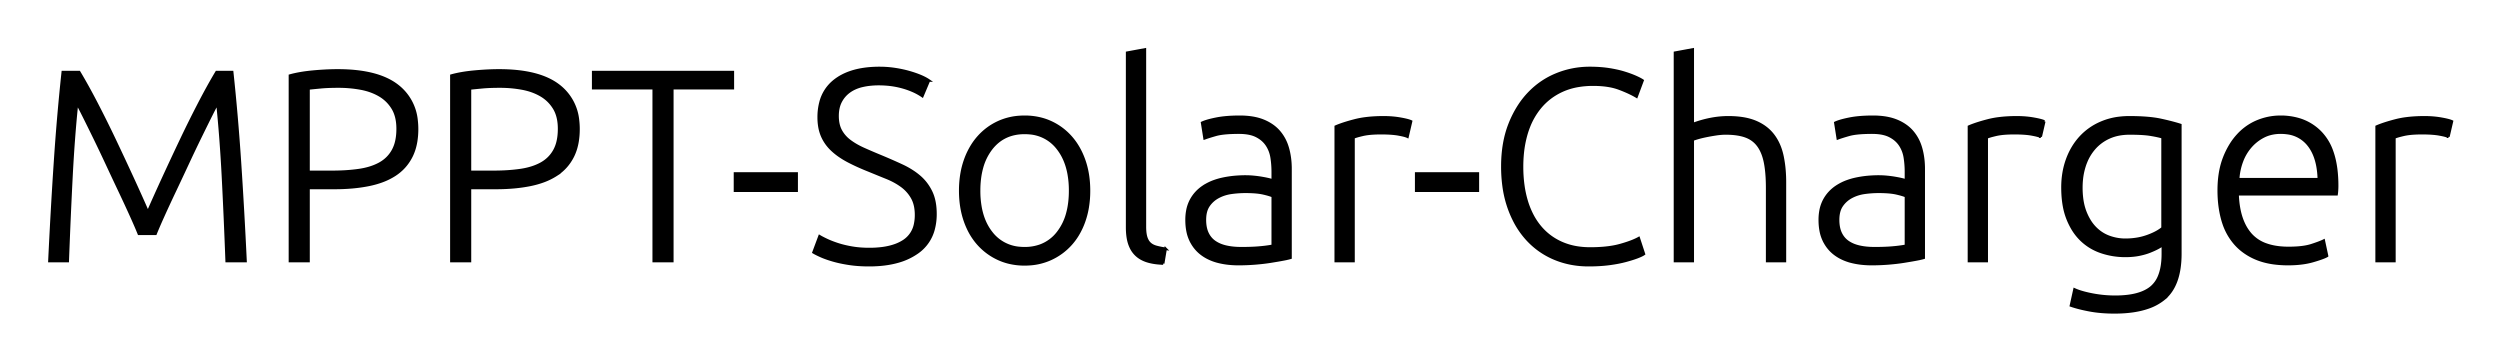 <svg xmlns="http://www.w3.org/2000/svg" role="img" viewBox="-18.13 -18.13 916.76 132.26"><title>MPPT-Solar-Charger logo</title><path d="M38.9 67.6h-6.1q-.766-1.914-2.03-4.766A299.787 299.787 0 0 0 29.95 61q-1.85-4.1-4.15-8.95a1636.12 1636.12 0 0 1-4.4-9.357 1781.552 1781.552 0 0 1-.3-.643q-2.4-5.15-4.6-9.65-2.2-4.5-3.9-7.9-1.566-3.131-2.368-4.566a28.827 28.827 0 0 0-.132-.234Q8.8 32.2 8.05 46.85 7.3 61.5 6.7 77.6H0q.9-18.9 2.05-36.2Q3.2 24.1 4.9 8.3h6q3 5 6.4 11.55a430.387 430.387 0 0 1 6.541 13.16 467.839 467.839 0 0 1 .209.44q3.35 7.05 6.5 13.9a835.515 835.515 0 0 1 2.788 6.125q1.301 2.89 2.44 5.489a500.711 500.711 0 0 1 .322.736 584.522 584.522 0 0 1 2.501-5.645q1.425-3.173 3.049-6.705 3.15-6.85 6.5-13.9a432.655 432.655 0 0 1 6.538-13.19 397.491 397.491 0 0 1 .212-.41 260.343 260.343 0 0 1 3.1-5.8q1.706-3.094 3.3-5.75H67q1.7 15.8 2.85 33.1Q71 58.7 71.9 77.6H65q-.6-16.1-1.35-30.75Q62.9 32.2 61.6 19.7a39.225 39.225 0 0 0-.456.825Q60.375 21.95 59.1 24.5q-1.461 2.922-3.291 6.656A1404.44 1404.44 0 0 0 55.2 32.4q-2.2 4.5-4.6 9.65a1653.653 1653.653 0 0 1-4.412 9.393 1518.21 1518.21 0 0 1-.288.607Q43.6 56.9 41.75 61q-1.416 3.139-2.335 5.34a93.148 93.148 0 0 0-.515 1.26zm563.7 10h-6.5V1.2l6.5-1.2v27.4q3.2-1.2 6.5-1.85 3.3-.65 6.6-.65a35.063 35.063 0 0 1 4.219.239q2.151.261 3.967.808a17.638 17.638 0 0 1 1.814.653q4 1.7 6.4 4.85 2.4 3.15 3.35 7.55a41.34 41.34 0 0 1 .768 5.235 52.925 52.925 0 0 1 .182 4.465v28.9h-6.5V50.8a67.465 67.465 0 0 0-.105-3.886q-.176-3.039-.645-5.414a19.941 19.941 0 0 0-.774-2.855q-.687-1.919-1.726-3.345-1.75-2.4-4.65-3.45-2.9-1.05-7.3-1.05a21.987 21.987 0 0 0-2.107.106 27.505 27.505 0 0 0-1.543.194q-1.95.3-3.65.65-1.7.35-3.05.75a40.083 40.083 0 0 0-.545.165q-.732.229-1.074.375a2.45 2.45 0 0 0-.131.06v44.5zM322.5 11.4l-2.4 5.7a20.938 20.938 0 0 0-3.434-1.899 28.59 28.59 0 0 0-3.616-1.301 30.792 30.792 0 0 0-6.518-1.12 36.49 36.49 0 0 0-2.432-.08 29.172 29.172 0 0 0-3.538.206 23.104 23.104 0 0 0-2.512.444 14.474 14.474 0 0 0-2.82.967 11.831 11.831 0 0 0-1.93 1.133q-2 1.45-3.15 3.65-1.117 2.138-1.149 5.125a16.508 16.508 0 0 0-.001.175 14.171 14.171 0 0 0 .198 2.435q.289 1.659 1.002 2.965a11.592 11.592 0 0 0 3.02 3.546 13.466 13.466 0 0 0 .33.254 23.951 23.951 0 0 0 2.656 1.705A30.996 30.996 0 0 0 298.6 36.5q2.9 1.3 6.3 2.7a205.829 205.829 0 0 1 5.779 2.497 177.649 177.649 0 0 1 1.971.903 30.076 30.076 0 0 1 4.096 2.295A24.914 24.914 0 0 1 319 46.6q2.7 2.3 4.3 5.6 1.432 2.954 1.582 7.111a27.422 27.422 0 0 1 .018.989 21.425 21.425 0 0 1-.705 5.663 14.931 14.931 0 0 1-5.845 8.437 23.032 23.032 0 0 1-7.162 3.374Q306.55 79.1 300.6 79.1a55.572 55.572 0 0 1-4.052-.141 42.328 42.328 0 0 1-3.248-.359 54.474 54.474 0 0 1-3.122-.562 39.763 39.763 0 0 1-2.778-.688q-1.991-.574-3.512-1.178A23.717 23.717 0 0 1 283 75.8q-1.669-.742-2.651-1.312a12.181 12.181 0 0 1-.149-.088l2.2-5.9a18.871 18.871 0 0 0 .693.395q.838.455 2.007 1.005a28.048 28.048 0 0 0 1.602.69q.828.329 1.763.648a47.732 47.732 0 0 0 .635.212q2.3.75 5.2 1.25a33.712 33.712 0 0 0 3.452.404 43.757 43.757 0 0 0 2.948.096 36.038 36.038 0 0 0 4.711-.288q2.398-.317 4.37-.982a15.321 15.321 0 0 0 3.519-1.68 9.575 9.575 0 0 0 4.178-6.279 15.622 15.622 0 0 0 .322-3.271 16.489 16.489 0 0 0-.221-2.778q-.345-2.018-1.229-3.572-1.45-2.55-3.85-4.3a24.047 24.047 0 0 0-3.631-2.17 28.904 28.904 0 0 0-1.869-.83q-3.1-1.25-6.5-2.65-4.3-1.7-7.7-3.5a29.722 29.722 0 0 1-3.42-2.103A23.481 23.481 0 0 1 287 36.85q-2.4-2.25-3.65-5.15a14.8 14.8 0 0 1-.993-3.471 20.536 20.536 0 0 1-.257-3.329 21.353 21.353 0 0 1 .666-5.494A14.628 14.628 0 0 1 288 11.4q4.823-3.76 12.718-4.447A42.523 42.523 0 0 1 304.4 6.8q2.8 0 5.5.4a44.866 44.866 0 0 1 3.238.598 37.877 37.877 0 0 1 1.812.452 41.662 41.662 0 0 1 2.65.825 33.463 33.463 0 0 1 1.65.625 22.183 22.183 0 0 1 1.477.667q1.001.499 1.773 1.033zm261.7 0l-2.2 5.9q-1.914-1.148-4.619-2.268a58.123 58.123 0 0 0-1.731-.682 20.518 20.518 0 0 0-3.578-.965q-1.798-.326-3.876-.433a40.836 40.836 0 0 0-2.096-.052 32.512 32.512 0 0 0-5.552.452 23.825 23.825 0 0 0-5.798 1.748q-4.85 2.2-8.15 6.2a25.927 25.927 0 0 0-4.149 7.165 31.095 31.095 0 0 0-.801 2.335 38.759 38.759 0 0 0-1.408 7.246A49.199 49.199 0 0 0 540 43a49.75 49.75 0 0 0 .439 6.757 38.147 38.147 0 0 0 1.211 5.693 29.514 29.514 0 0 0 2.268 5.577A23.983 23.983 0 0 0 546.5 64.9q3.2 3.9 7.85 6a23.383 23.383 0 0 0 6.34 1.805A30.366 30.366 0 0 0 565 73a57.778 57.778 0 0 0 4.648-.176q2.249-.182 4.174-.552a27.347 27.347 0 0 0 2.228-.522 54.963 54.963 0 0 0 2.512-.766q2.349-.783 3.874-1.586a13.72 13.72 0 0 0 .364-.198l1.9 5.8a4.829 4.829 0 0 1-.458.285q-.486.27-1.221.577a25.203 25.203 0 0 1-.721.288q-1.165.446-2.754.915A66.597 66.597 0 0 1 578 77.5a38.659 38.659 0 0 1-2.613.601q-1.383.271-2.939.488a65.222 65.222 0 0 1-.448.061q-3.4.45-7.6.45-6.7 0-12.45-2.4-5.75-2.4-10-7a31.012 31.012 0 0 1-4.946-7.246 38.845 38.845 0 0 1-1.754-4.104 39.798 39.798 0 0 1-1.981-8.211 53.504 53.504 0 0 1-.469-7.239q0-8.7 2.65-15.45a37.637 37.637 0 0 1 3.535-6.913A30.98 30.98 0 0 1 542.5 16.1q4.4-4.6 10.2-6.95 5.8-2.35 12.1-2.35 3.9 0 7.1.5a48.456 48.456 0 0 1 2.647.485q1.603.343 2.953.765 1.838.574 3.265 1.148a27.524 27.524 0 0 1 .835.352 30.215 30.215 0 0 1 .984.454q.892.433 1.481.808a7.904 7.904 0 0 1 .135.088zM775 75v-3.4a6.238 6.238 0 0 1-.434.327q-.541.376-1.366.823-1.2.65-2.95 1.35-1.75.7-4 1.15-2.25.45-5.05.45-4.5 0-8.7-1.4-4.2-1.4-7.35-4.4a19.687 19.687 0 0 1-3.449-4.434 25.583 25.583 0 0 1-1.601-3.316 24.731 24.731 0 0 1-1.348-4.814q-.552-3.07-.552-6.736 0-5.5 1.7-10.2 1.7-4.7 4.85-8.15a21.934 21.934 0 0 1 7.399-5.269 25.216 25.216 0 0 1 .301-.131 24.029 24.029 0 0 1 6.633-1.74 30.295 30.295 0 0 1 3.617-.21q7.2 0 11.55.95 3.131.684 5.459 1.342a49.787 49.787 0 0 1 1.691.508v47.2q0 11.6-6 16.55a18.834 18.834 0 0 1-5.882 3.205Q764.484 96.4 757.3 96.4q-5 0-9.05-.75a64.036 64.036 0 0 1-2.876-.598q-1.413-.329-2.651-.697a34.495 34.495 0 0 1-1.423-.455l1.3-5.9a18.363 18.363 0 0 0 1.857.721q1.97.654 4.693 1.179 4.15.8 8.35.8a37.771 37.771 0 0 0 4.715-.273q5.636-.712 8.635-3.277a10.368 10.368 0 0 0 2.837-4.073Q775 79.838 775 75zM199.4 8.3h51.2v5.9h-22.2v63.4h-6.8V14.2h-22.2V8.3zm639.3 44.8h-36.3a34.319 34.319 0 0 0 .626 5.698q.619 3.069 1.831 5.502a16.299 16.299 0 0 0 2.243 3.4 13.507 13.507 0 0 0 5.92 3.903q2.251.786 5.027 1.056a31.573 31.573 0 0 0 3.053.141 45.97 45.97 0 0 0 3.098-.098q3.065-.207 5.159-.857a13.293 13.293 0 0 0 .143-.045q3.1-1 4.5-1.7l1.2 5.6a8.872 8.872 0 0 1-.853.419q-1.51.656-4.397 1.481-3.85 1.1-9.05 1.1a38.681 38.681 0 0 1-5.195-.33q-3.555-.482-6.405-1.67a21.952 21.952 0 0 1-5.336-3.125A19.406 19.406 0 0 1 801.4 71.1a21.755 21.755 0 0 1-4.111-7.296 25.626 25.626 0 0 1-.389-1.254q-1.4-4.95-1.4-10.85 0-6.322 1.685-11.131a24.374 24.374 0 0 1 .265-.719 29.344 29.344 0 0 1 2.39-4.867 23.18 23.18 0 0 1 2.71-3.583 20.354 20.354 0 0 1 5.834-4.431 19.365 19.365 0 0 1 1.366-.619q4.05-1.65 8.35-1.65a23.513 23.513 0 0 1 6.803.937 18.192 18.192 0 0 1 8.347 5.263 19.005 19.005 0 0 1 3.762 6.424q1.047 2.894 1.514 6.478A48.121 48.121 0 0 1 838.9 50q0 .8-.05 1.6a20.408 20.408 0 0 1-.082.961 16.896 16.896 0 0 1-.068.539zm-734.3-2.3H95v26.8h-6.8v-68q3.6-1 8.45-1.45a107.589 107.589 0 0 1 5.53-.376 86.074 86.074 0 0 1 3.52-.074q14.7 0 21.9 5.6a18.214 18.214 0 0 1 7.024 12.796 26.571 26.571 0 0 1 .176 3.104 27.781 27.781 0 0 1-.347 4.505q-.506 3.081-1.753 5.545-2.1 4.15-6 6.7a23.454 23.454 0 0 1-4.638 2.314q-2.264.847-4.912 1.386-5.65 1.15-12.75 1.15zm59.2 0h-9.4v26.8h-6.8v-68q3.6-1 8.45-1.45a107.589 107.589 0 0 1 5.53-.376 86.074 86.074 0 0 1 3.52-.074q14.7 0 21.9 5.6a18.214 18.214 0 0 1 7.024 12.796A26.571 26.571 0 0 1 194 29.2a27.781 27.781 0 0 1-.347 4.505q-.506 3.081-1.753 5.545-2.1 4.15-6 6.7a23.454 23.454 0 0 1-4.638 2.314q-2.264.847-4.912 1.386-5.65 1.15-12.75 1.15zm291.5-7v32.6q-.766.23-2.059.489a55.415 55.415 0 0 1-.841.161 152.561 152.561 0 0 1-1.777.316q-1.217.209-2.623.434-2.5.4-5.55.65t-6.25.25q-4.1 0-7.55-.9a17.779 17.779 0 0 1-3.938-1.523 15.305 15.305 0 0 1-2.062-1.327q-2.55-1.95-4-5a14.121 14.121 0 0 1-1.076-3.329q-.304-1.533-.361-3.295A25.56 25.56 0 0 1 417 62.5a18.438 18.438 0 0 1 .301-3.417A13.174 13.174 0 0 1 418.6 55.3q1.6-3 4.5-4.95a18.438 18.438 0 0 1 4.048-2.025A23.743 23.743 0 0 1 430 47.5a36.686 36.686 0 0 1 5.273-.773 45.19 45.19 0 0 1 3.427-.127 29.182 29.182 0 0 1 1.996.071 34.23 34.23 0 0 1 .954.079 40.992 40.992 0 0 1 2.818.369 37.656 37.656 0 0 1 .182.031q1.11.191 1.986.383a28.466 28.466 0 0 1 .514.117q1.033.246 1.437.443a1.685 1.685 0 0 1 .013.007v-3.2q0-2.7-.4-5.25t-1.75-4.6a9.315 9.315 0 0 0-2.746-2.693 11.604 11.604 0 0 0-1.054-.607q-1.882-.96-4.678-1.183a22.347 22.347 0 0 0-1.772-.067 64.966 64.966 0 0 0-2.977.063q-2.688.124-4.497.49a13.453 13.453 0 0 0-1.026.247q-2.749.785-4.052 1.282a15.434 15.434 0 0 0-.048.018l-.9-5.7q1.414-.665 4.106-1.261a50.506 50.506 0 0 1 1.144-.239q3.55-.7 8.55-.7 4.237 0 7.404 1.001a16.21 16.21 0 0 1 1.246.449 16.446 16.446 0 0 1 3.391 1.851 13.501 13.501 0 0 1 2.359 2.149 15.485 15.485 0 0 1 2.931 5.19 18.192 18.192 0 0 1 .269.86q1 3.5 1 7.6zm232.2 0v32.6q-.766.23-2.059.489a55.415 55.415 0 0 1-.841.161 152.561 152.561 0 0 1-1.777.316q-1.217.209-2.623.434-2.5.4-5.55.65t-6.25.25q-4.1 0-7.55-.9a17.779 17.779 0 0 1-3.938-1.523 15.305 15.305 0 0 1-2.062-1.327q-2.55-1.95-4-5a14.121 14.121 0 0 1-1.076-3.329q-.304-1.533-.361-3.295a25.56 25.56 0 0 1-.013-.826 18.438 18.438 0 0 1 .301-3.417A13.174 13.174 0 0 1 650.8 55.3q1.6-3 4.5-4.95a18.438 18.438 0 0 1 4.048-2.025 23.743 23.743 0 0 1 2.852-.825 36.686 36.686 0 0 1 5.273-.773 45.19 45.19 0 0 1 3.427-.127 29.182 29.182 0 0 1 1.996.071 34.23 34.23 0 0 1 .954.079 40.992 40.992 0 0 1 2.818.369 37.656 37.656 0 0 1 .182.031q1.11.191 1.986.383a28.466 28.466 0 0 1 .514.117q1.033.246 1.437.443a1.685 1.685 0 0 1 .013.007v-3.2q0-2.7-.4-5.25t-1.75-4.6a9.315 9.315 0 0 0-2.746-2.693 11.604 11.604 0 0 0-1.054-.607q-1.882-.96-4.678-1.183a22.347 22.347 0 0 0-1.772-.067 64.966 64.966 0 0 0-2.977.063q-2.688.124-4.497.49a13.453 13.453 0 0 0-1.026.247q-2.749.785-4.052 1.282a15.434 15.434 0 0 0-.048.018l-.9-5.7q1.414-.665 4.106-1.261a50.506 50.506 0 0 1 1.144-.239q3.55-.7 8.55-.7 4.237 0 7.404 1.001a16.21 16.21 0 0 1 1.246.449 16.446 16.446 0 0 1 3.391 1.851 13.501 13.501 0 0 1 2.359 2.149 15.485 15.485 0 0 1 2.931 5.19 18.192 18.192 0 0 1 .269.86q1 3.5 1 7.6zm-278 29.3l-.9 5.4a27.326 27.326 0 0 1-2.725-.212q-1.647-.216-3.025-.638a11.278 11.278 0 0 1-2.44-1.06 9.364 9.364 0 0 1-1.66-1.24 9.169 9.169 0 0 1-1.925-2.625 11.627 11.627 0 0 1-.575-1.375 13.778 13.778 0 0 1-.55-2.197q-.188-1.098-.258-2.367a28.737 28.737 0 0 1-.042-1.586v-64l6.5-1.2v65a21.152 21.152 0 0 0 .044 1.407q.048.712.147 1.315a8.434 8.434 0 0 0 .259 1.128 6.336 6.336 0 0 0 .475 1.145 4.568 4.568 0 0 0 .875 1.155 4.856 4.856 0 0 0 1.258.848 6.645 6.645 0 0 0 1.092.402 22.396 22.396 0 0 0 1.165.286q.647.142 1.378.268a41.279 41.279 0 0 0 .907.146zm-28.654-14.786a36.826 36.826 0 0 0 .554-6.514q0-6.1-1.75-11.1t-4.9-8.55q-3.15-3.55-7.45-5.5a21.06 21.06 0 0 0-3.352-1.188 24.105 24.105 0 0 0-6.148-.762 26.413 26.413 0 0 0-1.997.074 22.054 22.054 0 0 0-7.503 1.876q-4.3 1.95-7.45 5.5a23.119 23.119 0 0 0-2.247 2.995 27.101 27.101 0 0 0-2.653 5.555 29.807 29.807 0 0 0-1.196 4.586A36.826 36.826 0 0 0 334 51.8q0 6.1 1.75 11.1a28.723 28.723 0 0 0 1.095 2.694 23.521 23.521 0 0 0 3.805 5.806q3.15 3.5 7.45 5.45a21.06 21.06 0 0 0 3.352 1.188 24.105 24.105 0 0 0 6.148.762 26.413 26.413 0 0 0 1.997-.074 22.054 22.054 0 0 0 7.503-1.876q4.3-1.95 7.45-5.45a22.506 22.506 0 0 0 2.348-3.123 26.748 26.748 0 0 0 2.552-5.377 29.807 29.807 0 0 0 1.196-4.586zM499.3 26.4L498 32a3.962 3.962 0 0 0-.466-.19q-.82-.285-2.428-.593a46.3 46.3 0 0 0-.356-.067q-2.396-.44-6.274-.45a70.229 70.229 0 0 0-.176 0 48.621 48.621 0 0 0-2.464.059q-2.492.126-4.229.528a14.407 14.407 0 0 0-.057.013 52.96 52.96 0 0 0-1.032.253q-1.395.358-2.065.633a3.792 3.792 0 0 0-.253.114v45.3h-6.5V28.3a27.658 27.658 0 0 1 1.748-.692q1.986-.716 4.754-1.453a93.114 93.114 0 0 1 .398-.105 31.934 31.934 0 0 1 3.889-.745q3.07-.405 6.811-.405a36.701 36.701 0 0 1 4.235.236 31.614 31.614 0 0 1 1.815.264q2.838.498 3.941.996a4.078 4.078 0 0 1 .009.004zm232.2 0l-1.3 5.6a3.962 3.962 0 0 0-.466-.19q-.82-.285-2.428-.593a46.3 46.3 0 0 0-.356-.067q-2.396-.44-6.274-.45a70.229 70.229 0 0 0-.176 0 48.621 48.621 0 0 0-2.464.059q-2.492.126-4.229.528a14.407 14.407 0 0 0-.057.013 52.96 52.96 0 0 0-1.032.253q-1.395.358-2.065.633a3.792 3.792 0 0 0-.253.114v45.3h-6.5V28.3a27.658 27.658 0 0 1 1.748-.692q1.986-.716 4.754-1.453a93.114 93.114 0 0 1 .398-.105 31.934 31.934 0 0 1 3.889-.745q3.07-.405 6.811-.405a36.701 36.701 0 0 1 4.235.236 31.614 31.614 0 0 1 1.815.264q2.838.498 3.941.996a4.078 4.078 0 0 1 .009.004zm149.5 0l-1.3 5.6a3.962 3.962 0 0 0-.466-.19q-.82-.285-2.428-.593a46.3 46.3 0 0 0-.356-.067q-2.396-.44-6.274-.45a70.229 70.229 0 0 0-.176 0 48.621 48.621 0 0 0-2.464.059q-2.492.126-4.229.528a14.407 14.407 0 0 0-.057.013 52.96 52.96 0 0 0-1.032.253q-1.395.358-2.065.633a3.792 3.792 0 0 0-.253.114v45.3h-6.5V28.3a27.658 27.658 0 0 1 1.748-.692q1.986-.716 4.754-1.453a93.114 93.114 0 0 1 .398-.105 31.934 31.934 0 0 1 3.889-.745q3.07-.405 6.811-.405a36.701 36.701 0 0 1 4.235.236 31.614 31.614 0 0 1 1.815.264q2.838.498 3.941.996a4.078 4.078 0 0 1 .009.004zM374.3 51.8a34.042 34.042 0 0 0-.532-6.202q-1.015-5.475-3.968-9.248a14.412 14.412 0 0 0-10.525-5.679 19.283 19.283 0 0 0-1.675-.071q-7.7 0-12.2 5.75a19.931 19.931 0 0 0-3.478 7.102Q340.9 47.177 340.9 51.8a33.944 33.944 0 0 0 .532 6.196q1.015 5.463 3.968 9.204a14.45 14.45 0 0 0 10.554 5.632 19.474 19.474 0 0 0 1.646.068 16.728 16.728 0 0 0 5.728-.941A14.39 14.39 0 0 0 369.8 67.2a19.619 19.619 0 0 0 3.444-6.942q1.056-3.76 1.056-8.458zm400.6 13.7V32.2q-1.7-.5-4.4-.95a25.539 25.539 0 0 0-1.806-.228q-2.378-.222-5.894-.222-4.2 0-7.45 1.45t-5.55 4.1a17.627 17.627 0 0 0-3.011 4.966 20.842 20.842 0 0 0-.489 1.334 23.918 23.918 0 0 0-1.058 5.114 29.629 29.629 0 0 0-.142 2.936 31.252 31.252 0 0 0 .231 3.904q.253 2.009.784 3.73a17.595 17.595 0 0 0 .385 1.116 20.27 20.27 0 0 0 1.499 3.125 14.992 14.992 0 0 0 2.151 2.825q2.25 2.3 5.15 3.35 2.9 1.05 5.9 1.05a25.906 25.906 0 0 0 4.899-.446 21.454 21.454 0 0 0 3.151-.854 26.611 26.611 0 0 0 2.314-.941q1.138-.531 2.052-1.116a11.862 11.862 0 0 0 1.284-.943zM95 14.3v30.6h8.6q5.5 0 9.95-.65 4.298-.628 7.383-2.282a16.444 16.444 0 0 0 .217-.118Q124.3 40.1 126 37a12.784 12.784 0 0 0 1.217-3.265q.347-1.492.445-3.234a25.032 25.032 0 0 0 .038-1.401q0-4.6-1.85-7.6t-4.9-4.75a20.369 20.369 0 0 0-4.766-1.958A24.764 24.764 0 0 0 114 14.3q-3.9-.7-8-.7a96.892 96.892 0 0 0-2.688.035q-1.053.029-1.993.083a48.056 48.056 0 0 0-1.769.132q-1.822.172-3.289.32A302.984 302.984 0 0 0 95 14.3zm59.2 0v30.6h8.6q5.5 0 9.95-.65 4.298-.628 7.383-2.282a16.444 16.444 0 0 0 .217-.118q3.15-1.75 4.85-4.85a12.784 12.784 0 0 0 1.217-3.265q.347-1.492.445-3.234a25.032 25.032 0 0 0 .038-1.401q0-4.6-1.85-7.6t-4.9-4.75a20.369 20.369 0 0 0-4.766-1.958 24.764 24.764 0 0 0-2.184-.492q-3.9-.7-8-.7a96.892 96.892 0 0 0-2.688.035q-1.053.029-1.993.083a48.056 48.056 0 0 0-1.769.132q-1.822.172-3.289.32a302.984 302.984 0 0 0-1.261.13zm648.4 33.3h29.6a30.441 30.441 0 0 0-.497-4.928q-.884-4.649-3.303-7.672a11.707 11.707 0 0 0-7.83-4.342 17.117 17.117 0 0 0-2.37-.158 15.003 15.003 0 0 0-3.507.395 12.391 12.391 0 0 0-2.743 1.005q-2.75 1.4-4.8 3.75a17.349 17.349 0 0 0-3.109 5.209 19.659 19.659 0 0 0-.091.241q-1.15 3.1-1.35 6.5zM448.6 72V53.8a8.792 8.792 0 0 0-.722-.285q-.724-.254-1.765-.52a41.871 41.871 0 0 0-1.013-.245 17.414 17.414 0 0 0-1.676-.29q-2.037-.26-4.924-.26-2.4 0-5 .35t-4.8 1.5q-2.2 1.15-3.6 3.15a7.216 7.216 0 0 0-1.039 2.284q-.259.963-.332 2.1a14.302 14.302 0 0 0-.029.916 14.733 14.733 0 0 0 .151 2.168q.171 1.147.535 2.11a8.235 8.235 0 0 0 .264.622q.95 2 2.7 3.2a10.867 10.867 0 0 0 2.393 1.221 14.172 14.172 0 0 0 1.807.529q2.412.541 5.453.55a34.742 34.742 0 0 0 .097 0 99.994 99.994 0 0 0 2.716-.035q2.153-.059 3.934-.215a61.802 61.802 0 0 0 2.018-.209q.989-.119 1.848-.262A30.363 30.363 0 0 0 448.6 72zm232.2 0V53.8a8.792 8.792 0 0 0-.722-.285q-.724-.254-1.765-.52a41.871 41.871 0 0 0-1.013-.245 17.414 17.414 0 0 0-1.676-.29q-2.036-.26-4.924-.26-2.4 0-5 .35t-4.8 1.5q-2.2 1.15-3.6 3.15a7.216 7.216 0 0 0-1.039 2.284q-.259.963-.332 2.1a14.302 14.302 0 0 0-.029.916 14.733 14.733 0 0 0 .151 2.168q.171 1.147.535 2.11a8.235 8.235 0 0 0 .264.622q.95 2 2.7 3.2a10.867 10.867 0 0 0 2.393 1.221 14.172 14.172 0 0 0 1.807.529q2.412.541 5.453.55a34.742 34.742 0 0 0 .097 0 99.994 99.994 0 0 0 2.716-.035q2.153-.059 3.934-.215a61.802 61.802 0 0 0 2.018-.209q.989-.119 1.848-.262A30.363 30.363 0 0 0 680.8 72zM251.4 51.8v-6.3H274v6.3h-22.6zm249.8 0v-6.3h22.6v6.3h-22.6z" vector-effect="non-scaling-stroke" fill="#000" fill-rule="evenodd" stroke="#000" stroke-linecap="round" stroke-width=".25mm"/></svg>